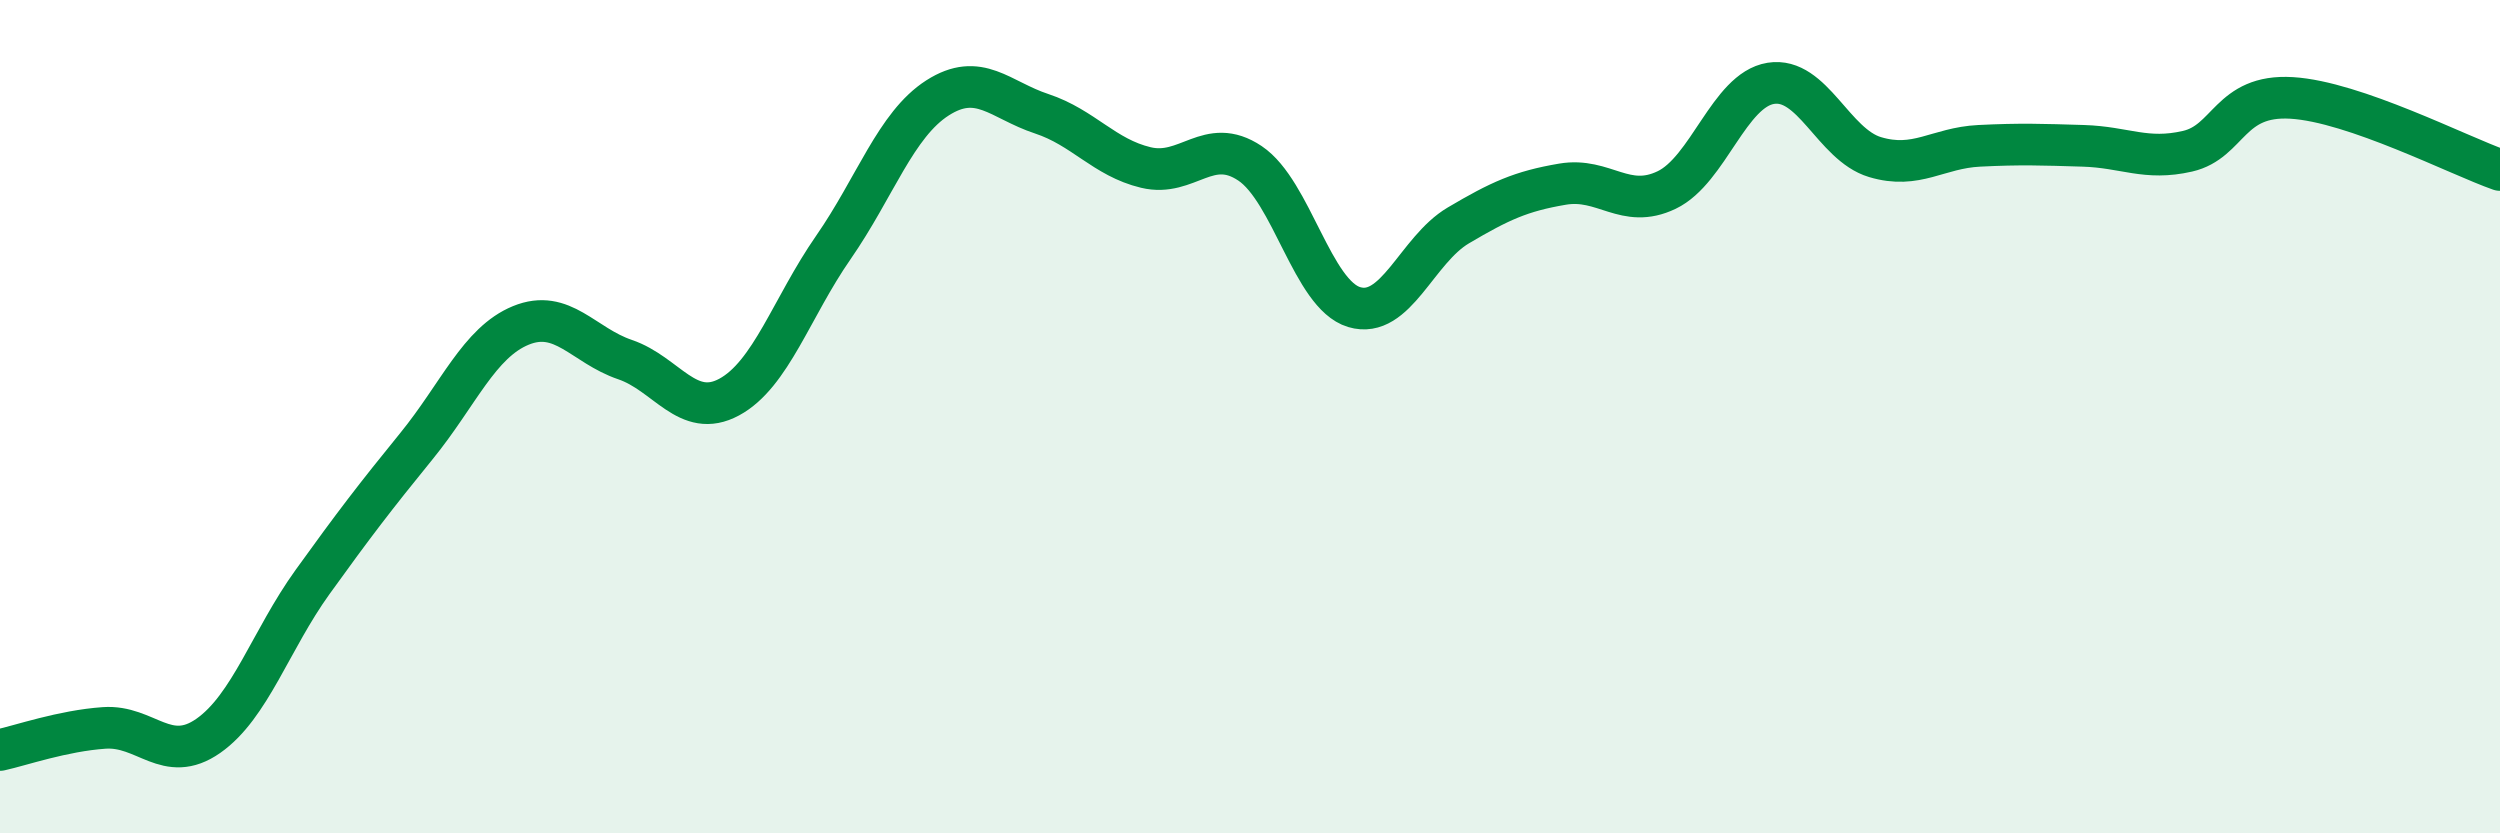 
    <svg width="60" height="20" viewBox="0 0 60 20" xmlns="http://www.w3.org/2000/svg">
      <path
        d="M 0,18 C 0.5,17.89 1.5,17.54 2.5,17.47 C 3.5,17.4 4,18.36 5,17.66 C 6,16.96 6.5,15.36 7.5,13.97 C 8.5,12.58 9,11.93 10,10.7 C 11,9.47 11.5,8.22 12.5,7.81 C 13.5,7.4 14,8.29 15,8.63 C 16,8.97 16.5,10.07 17.5,9.53 C 18.5,8.99 19,7.38 20,5.94 C 21,4.5 21.5,2.99 22.5,2.35 C 23.5,1.71 24,2.4 25,2.73 C 26,3.06 26.5,3.78 27.5,4.02 C 28.5,4.26 29,3.25 30,3.92 C 31,4.59 31.5,7.07 32.5,7.37 C 33.5,7.67 34,6 35,5.41 C 36,4.82 36.5,4.59 37.5,4.42 C 38.5,4.25 39,5.04 40,4.56 C 41,4.08 41.5,2.16 42.5,2 C 43.5,1.84 44,3.47 45,3.77 C 46,4.07 46.5,3.55 47.5,3.5 C 48.5,3.45 49,3.47 50,3.5 C 51,3.53 51.5,3.86 52.5,3.63 C 53.5,3.4 53.5,2.26 55,2.35 C 56.5,2.44 59,3.73 60,4.08L60 20L0 20Z"
        fill="#008740"
        opacity="0.1"
        stroke-linecap="round"
        stroke-linejoin="round"
      />
      <path
        d="M 0,18 C 0.5,17.89 1.5,17.54 2.5,17.47 C 3.5,17.4 4,18.36 5,17.66 C 6,16.96 6.5,15.36 7.5,13.97 C 8.5,12.58 9,11.93 10,10.7 C 11,9.47 11.5,8.22 12.5,7.81 C 13.5,7.4 14,8.29 15,8.63 C 16,8.97 16.5,10.07 17.5,9.53 C 18.5,8.99 19,7.38 20,5.94 C 21,4.5 21.5,2.99 22.5,2.35 C 23.5,1.71 24,2.4 25,2.73 C 26,3.06 26.5,3.78 27.5,4.02 C 28.5,4.26 29,3.25 30,3.92 C 31,4.59 31.5,7.07 32.5,7.37 C 33.5,7.67 34,6 35,5.41 C 36,4.82 36.5,4.59 37.5,4.42 C 38.5,4.25 39,5.04 40,4.56 C 41,4.08 41.5,2.16 42.5,2 C 43.5,1.84 44,3.47 45,3.77 C 46,4.07 46.5,3.55 47.5,3.5 C 48.5,3.45 49,3.47 50,3.5 C 51,3.53 51.5,3.86 52.5,3.63 C 53.5,3.4 53.5,2.26 55,2.35 C 56.5,2.44 59,3.73 60,4.08"
        stroke="#008740"
        stroke-width="1"
        fill="none"
        stroke-linecap="round"
        stroke-linejoin="round"
      />
    </svg>
  